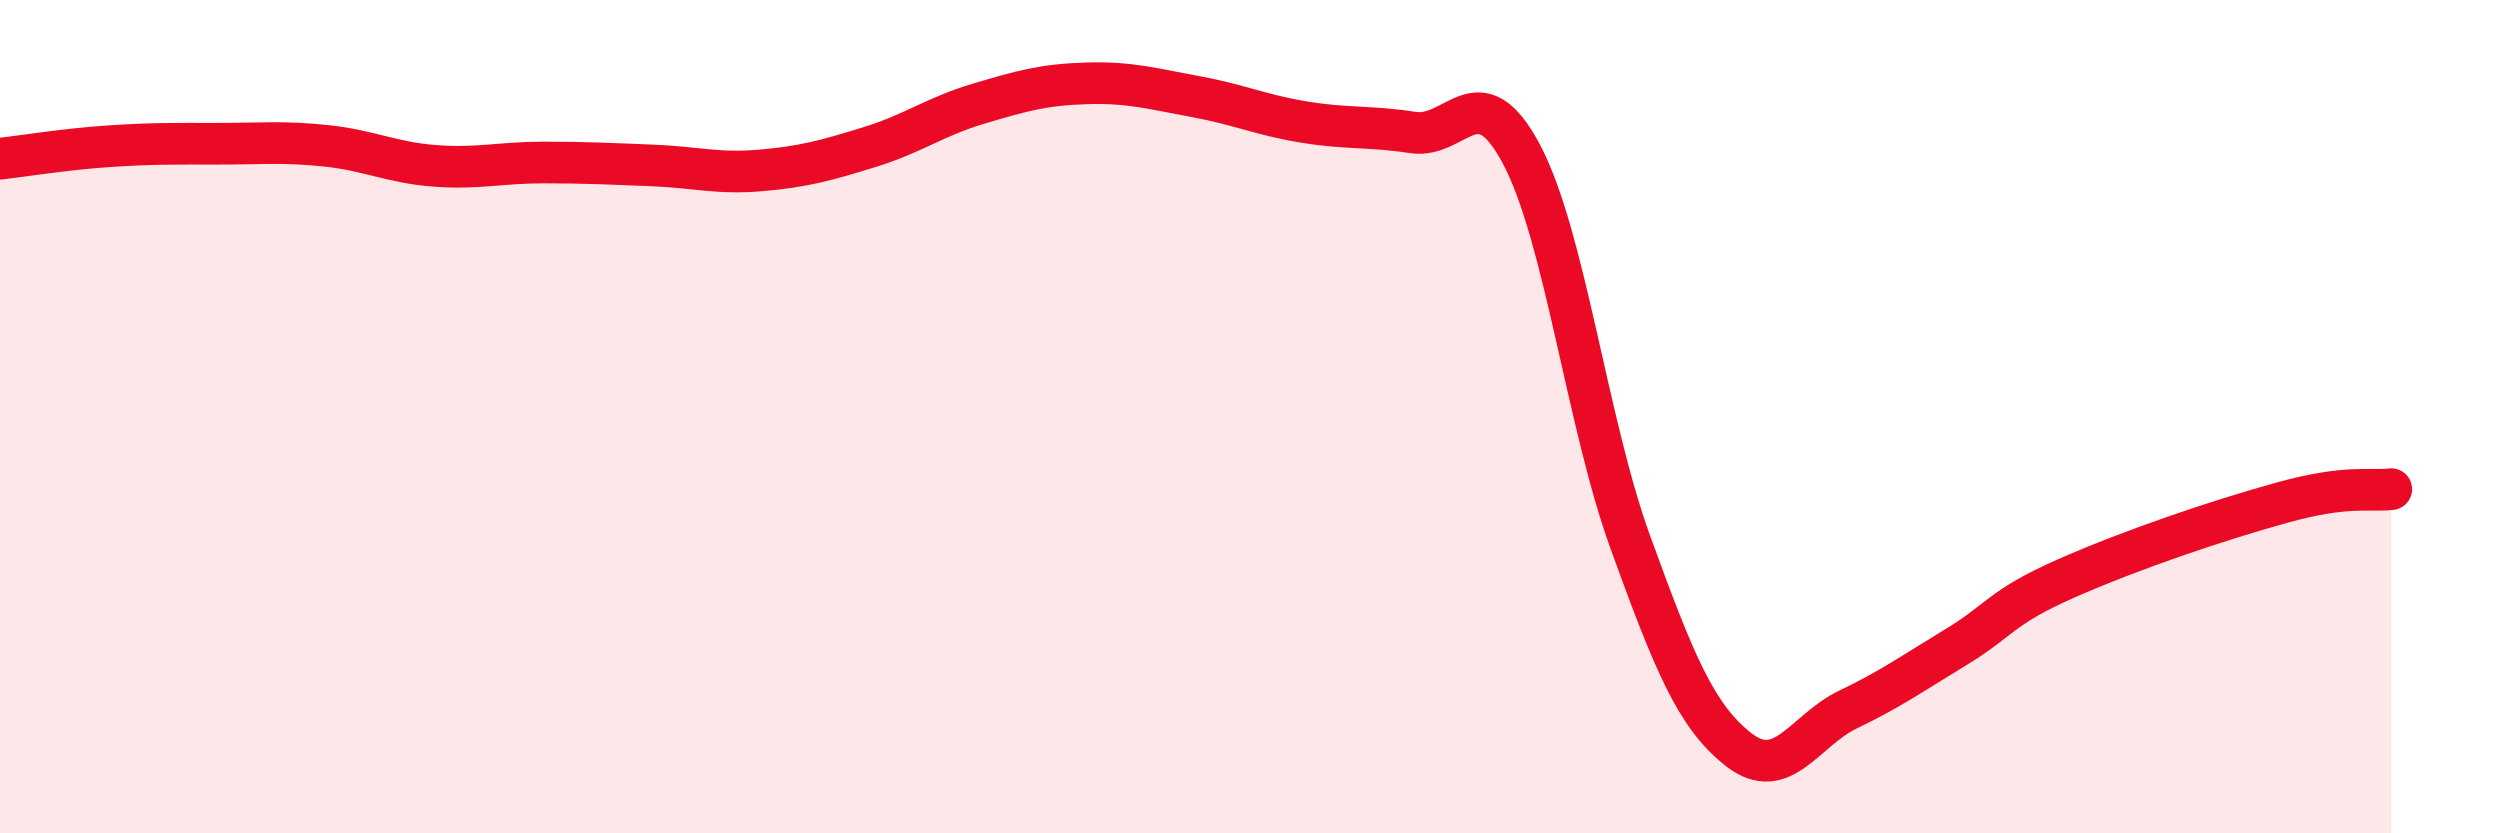 
    <svg width="60" height="20" viewBox="0 0 60 20" xmlns="http://www.w3.org/2000/svg">
      <path
        d="M 0,3.81 C 0.52,3.75 1.57,3.58 2.61,3.51 C 3.65,3.44 4.18,3.45 5.22,3.45 C 6.26,3.45 6.79,3.39 7.83,3.5 C 8.87,3.61 9.39,3.9 10.43,3.98 C 11.47,4.06 12,3.9 13.04,3.9 C 14.08,3.9 14.61,3.93 15.65,3.97 C 16.69,4.01 17.22,4.18 18.26,4.09 C 19.3,4 19.83,3.85 20.87,3.53 C 21.91,3.21 22.44,2.8 23.48,2.49 C 24.52,2.18 25.05,2.03 26.09,2 C 27.13,1.97 27.66,2.13 28.7,2.32 C 29.74,2.51 30.26,2.76 31.3,2.93 C 32.34,3.1 32.87,3.02 33.91,3.18 C 34.95,3.34 35.48,1.74 36.52,3.71 C 37.56,5.68 38.09,10.16 39.13,13.02 C 40.17,15.88 40.7,17.2 41.74,18 C 42.78,18.8 43.31,17.53 44.35,17.03 C 45.39,16.53 45.92,16.15 46.96,15.52 C 48,14.89 48.01,14.58 49.57,13.89 C 51.13,13.2 53.22,12.49 54.78,12.06 C 56.34,11.63 56.87,11.8 57.39,11.74L57.39 20L0 20Z"
        fill="#EB0A25"
        opacity="0.1"
        stroke-linecap="round"
        stroke-linejoin="round"
      />
      <path
        d="M 0,3.81 C 0.52,3.75 1.57,3.58 2.61,3.51 C 3.65,3.44 4.18,3.45 5.22,3.45 C 6.26,3.45 6.79,3.39 7.83,3.5 C 8.87,3.61 9.39,3.9 10.43,3.98 C 11.47,4.06 12,3.9 13.04,3.9 C 14.08,3.9 14.61,3.93 15.65,3.97 C 16.69,4.01 17.22,4.18 18.26,4.09 C 19.3,4 19.83,3.85 20.87,3.53 C 21.91,3.21 22.44,2.8 23.48,2.49 C 24.52,2.18 25.05,2.03 26.09,2 C 27.13,1.97 27.66,2.13 28.7,2.32 C 29.74,2.51 30.26,2.76 31.3,2.93 C 32.34,3.1 32.87,3.02 33.91,3.18 C 34.95,3.34 35.48,1.74 36.52,3.71 C 37.56,5.68 38.09,10.16 39.13,13.02 C 40.17,15.88 40.7,17.2 41.74,18 C 42.78,18.8 43.31,17.53 44.35,17.03 C 45.39,16.53 45.92,16.15 46.96,15.52 C 48,14.89 48.01,14.58 49.57,13.89 C 51.13,13.2 53.22,12.49 54.78,12.06 C 56.34,11.63 56.87,11.8 57.39,11.74"
        stroke="#EB0A25"
        stroke-width="1"
        fill="none"
        stroke-linecap="round"
        stroke-linejoin="round"
      />
    </svg>
  